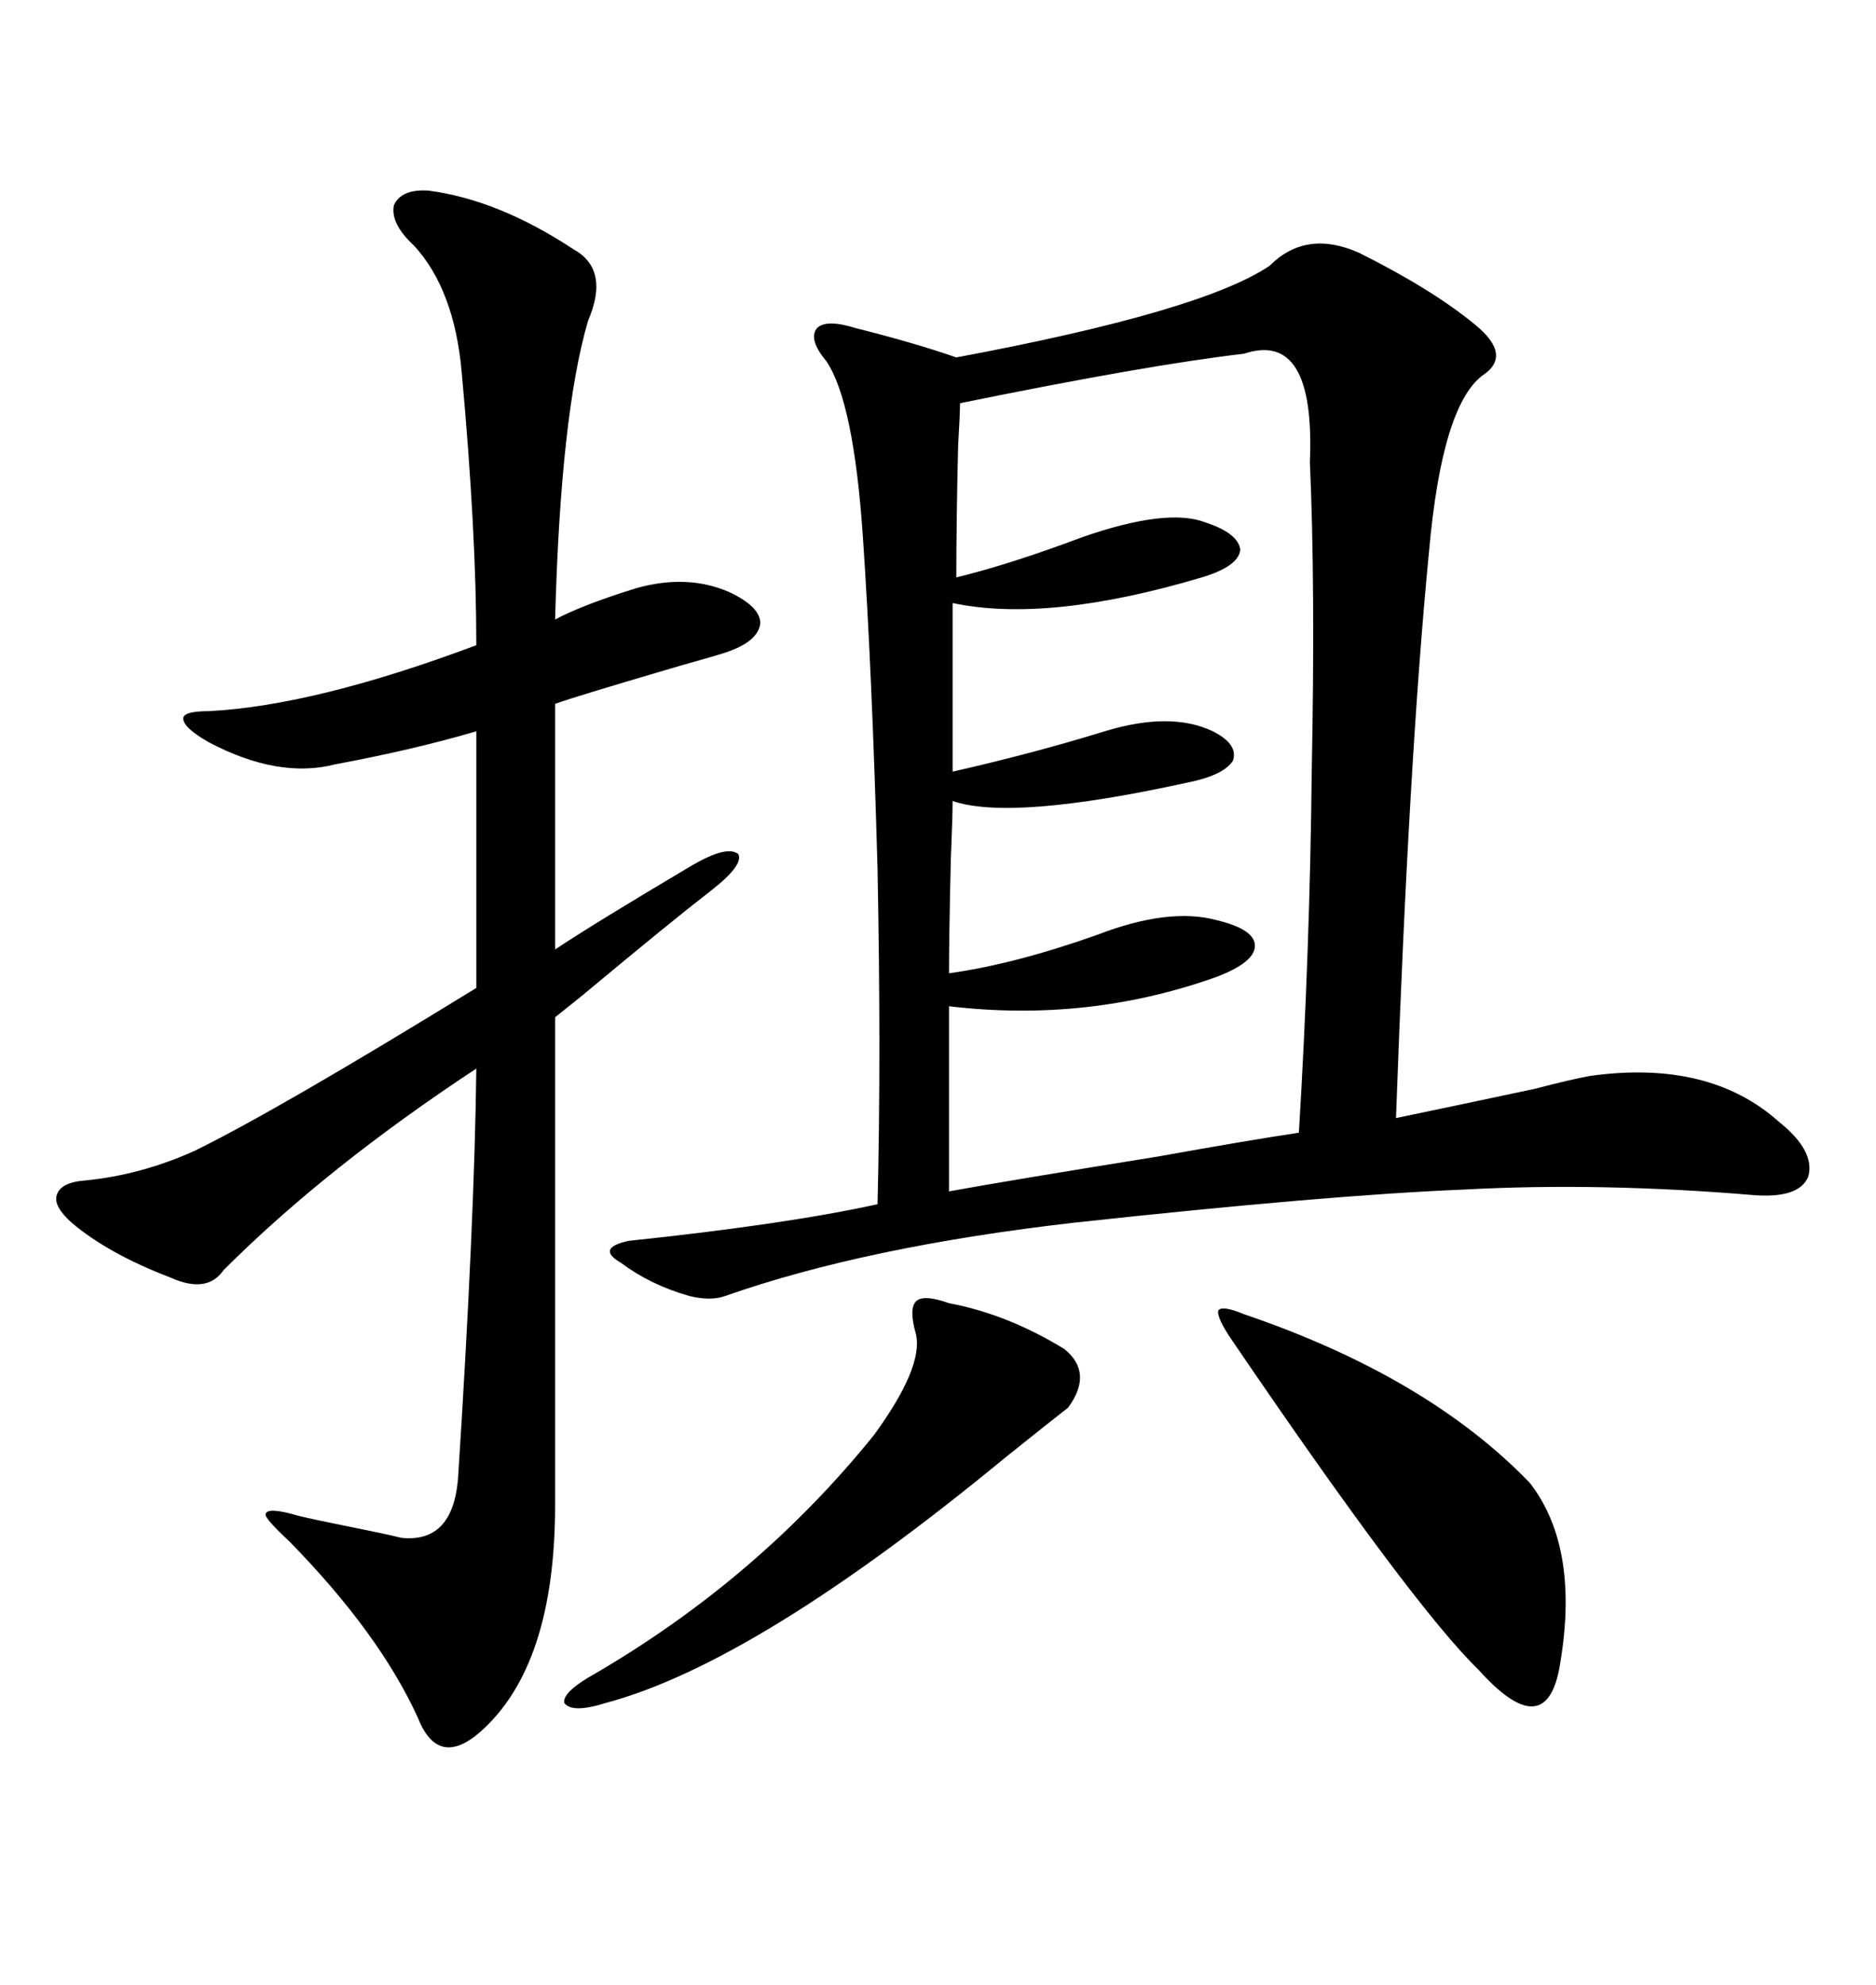 <svg xmlns="http://www.w3.org/2000/svg" xmlns:xlink="http://www.w3.org/1999/xlink" width="300" height="317.285"><path d="M203.03 42.48L203.03 42.48Q208.89 36.62 217.38 40.43L217.38 40.43Q229.10 46.29 235.84 51.86L235.84 51.86Q241.99 56.84 237.01 60.06L237.01 60.06Q230.57 65.04 228.52 88.18L228.52 88.18Q225.29 121.29 223.24 178.71L223.24 178.71Q231.74 176.95 245.51 174.02L245.51 174.02Q251.07 172.56 254.30 171.97L254.30 171.97Q273.34 169.34 284.47 179.30L284.47 179.30Q290.33 183.98 289.16 188.09L289.16 188.09Q287.70 191.60 280.37 191.02L280.37 191.02Q255.76 188.96 234.08 190.14L234.08 190.14Q212.40 191.02 171.97 195.41L171.97 195.41Q138.57 199.22 116.02 207.13L116.02 207.13Q113.67 208.01 110.16 207.13L110.16 207.13Q104.00 205.37 99.32 201.86L99.32 201.86Q97.27 200.68 97.56 199.80L97.56 199.80Q97.85 198.93 100.49 198.34L100.49 198.34Q125.68 195.70 140.33 192.48L140.33 192.48Q140.92 169.04 140.33 138.87L140.33 138.87Q139.45 107.23 137.99 85.84L137.99 85.84Q136.52 64.16 132.13 57.71L132.13 57.71Q129.20 54.20 130.66 52.44L130.66 52.44Q132.13 50.98 136.82 52.44L136.82 52.44Q146.19 54.79 152.93 57.13L152.93 57.13Q192.19 49.80 203.03 42.48ZM68.55 30.47L68.55 30.47Q79.69 31.93 91.70 39.84L91.70 39.84Q97.56 43.07 94.04 51.27L94.04 51.27Q89.65 66.21 88.77 99.02L88.77 99.02Q93.16 96.68 101.66 94.04L101.66 94.04Q109.86 91.70 116.60 94.63L116.60 94.63Q121.58 96.97 121.58 99.61L121.58 99.61Q121.29 102.54 116.02 104.30L116.02 104.30Q114.26 104.88 108.98 106.35L108.98 106.35Q91.99 111.33 88.77 112.50L88.77 112.50L88.77 151.76Q94.92 147.66 110.74 138.28L110.74 138.28Q116.31 135.06 118.07 136.52L118.07 136.52Q118.95 138.28 113.67 142.38L113.67 142.38Q107.23 147.36 93.16 159.08L93.16 159.08Q90.23 161.43 88.77 162.60L88.77 162.60L88.77 240.53Q88.77 266.31 76.76 276.86L76.76 276.86Q70.02 282.71 66.80 274.51L66.80 274.51Q60.64 261.04 46.29 246.39L46.29 246.39Q42.19 242.58 42.48 241.99L42.48 241.99Q42.77 240.82 47.75 242.29L47.75 242.29Q50.10 242.87 55.96 244.04L55.96 244.04Q61.82 245.21 64.16 245.80L64.16 245.80Q72.36 246.68 73.24 236.43L73.24 236.43Q75.88 195.41 76.17 170.80L76.17 170.80Q52.15 186.62 35.74 203.03L35.74 203.03Q33.11 206.84 27.25 204.20L27.25 204.20Q17.29 200.39 11.43 195.41L11.43 195.41Q8.50 192.77 9.08 191.02L9.08 191.02Q9.67 188.96 13.77 188.67L13.77 188.67Q22.56 187.79 31.05 183.98L31.05 183.98Q44.24 177.54 76.17 157.91L76.17 157.91L76.17 116.89Q66.21 119.82 53.61 122.17L53.61 122.17Q44.53 124.51 33.40 118.65L33.40 118.65Q29.30 116.31 29.30 114.84L29.30 114.84Q29.30 113.67 33.40 113.67L33.40 113.67Q50.39 112.79 76.17 103.13L76.17 103.13Q76.17 84.96 73.83 59.47L73.83 59.47Q72.66 46.29 66.21 39.26L66.21 39.26Q62.40 35.74 62.99 32.81L62.99 32.81Q64.16 30.18 68.55 30.47ZM198.93 56.54L198.93 56.54Q183.69 58.30 153.52 64.45L153.52 64.45Q153.52 66.21 153.22 71.19L153.22 71.19Q152.93 83.20 152.93 92.29L152.93 92.29Q161.43 90.23 173.14 85.84L173.14 85.84Q186.62 81.15 192.77 83.50L192.77 83.50Q198.05 85.25 198.34 87.89L198.34 87.89Q198.05 90.53 192.19 92.29L192.19 92.29Q167.58 99.61 152.34 96.39L152.34 96.39L152.34 123.34Q165.23 120.41 176.66 116.89L176.66 116.89Q187.21 113.67 193.95 116.89L193.95 116.89Q198.05 118.95 197.17 121.58L197.17 121.58Q195.70 123.93 189.84 125.10L189.84 125.10Q161.72 131.25 152.34 128.03L152.34 128.03Q152.34 130.37 152.05 137.40L152.05 137.40Q151.76 149.71 151.76 155.57L151.76 155.57Q162.30 154.10 175.49 149.41L175.49 149.41Q186.91 145.02 194.53 147.07L194.53 147.07Q200.68 148.54 200.68 151.17L200.68 151.17Q200.68 153.81 194.53 156.15L194.53 156.15Q174.02 163.48 151.76 160.84L151.76 160.84L151.76 190.43Q161.43 188.67 185.16 184.86L185.16 184.86Q199.80 182.23 207.71 181.05L207.71 181.05Q209.47 152.05 209.77 123.05L209.77 123.05Q210.35 93.75 209.47 73.83L209.47 73.83Q210.35 52.73 198.93 56.54ZM198.93 210.06L198.93 210.06Q228.22 220.02 244.63 237.01L244.63 237.01Q252.83 247.56 249.32 266.89L249.32 266.89Q248.14 272.75 244.92 272.75L244.92 272.75Q241.70 272.75 236.43 266.89L236.43 266.89Q225.88 256.64 197.17 214.45L197.17 214.45Q194.53 210.64 194.82 209.47L194.82 209.47Q195.41 208.59 198.93 210.06ZM151.76 208.30L151.76 208.30Q161.13 210.06 170.21 215.63L170.21 215.63Q174.90 219.43 170.80 225L170.80 225Q168.16 227.05 160.84 232.91L160.84 232.91Q121.00 265.72 96.97 272.17L96.97 272.17Q91.41 273.93 90.23 272.17L90.23 272.17Q89.94 270.41 95.21 267.48L95.21 267.48Q121.29 252.25 139.75 229.39L139.75 229.39Q147.66 218.55 146.48 213.28L146.48 213.28Q145.31 209.18 146.48 208.01L146.48 208.01Q147.66 206.84 151.76 208.30Z"/></svg>